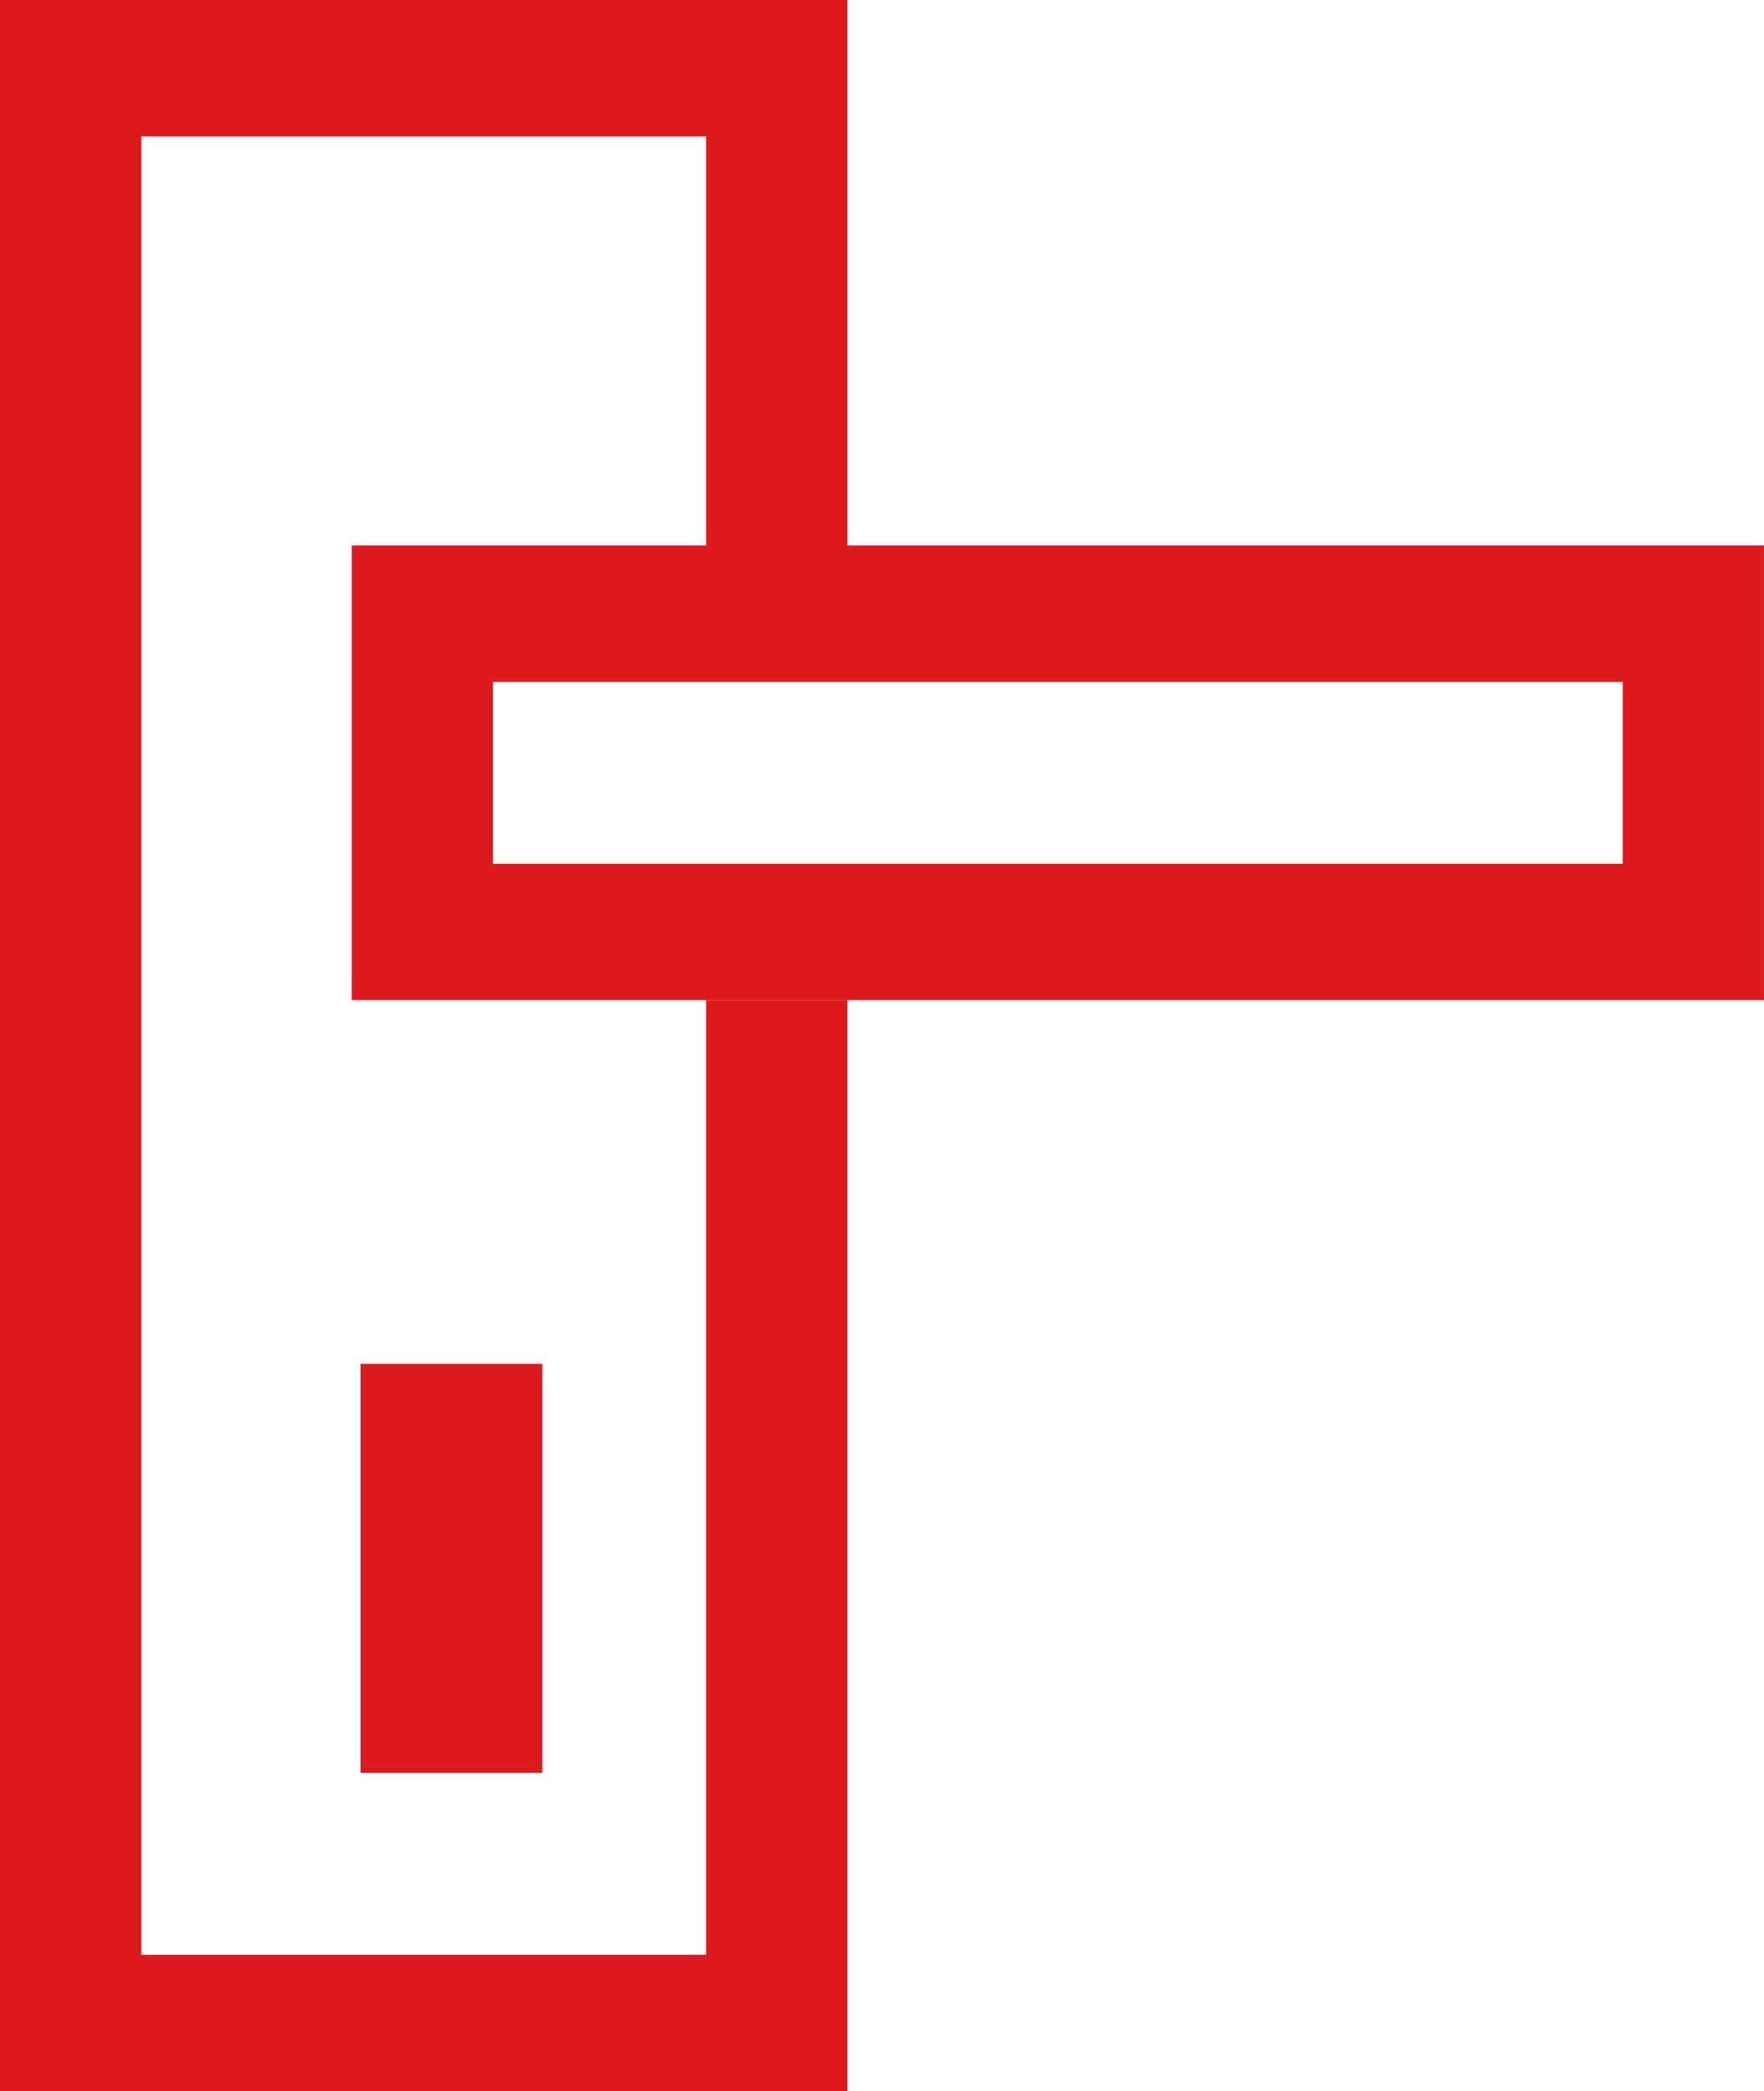 <svg xmlns="http://www.w3.org/2000/svg" width="38.809" height="46" viewBox="0 0 38.809 46"><g transform="translate(0)"><path d="M18.642,46H0V0H18.642V12H15.535V3H3.108V43H15.535V22h3.107V46Z" transform="translate(0)" fill="#dd1a1d"/><path d="M3,3.107V27.963H7V3.107H3M0,0H10V31.07H0Z" transform="translate(7.738 22) rotate(-90)" fill="#dd1a1d"/><rect width="4" height="9" transform="translate(7.932 30)" fill="#dd1a1d"/></g></svg>